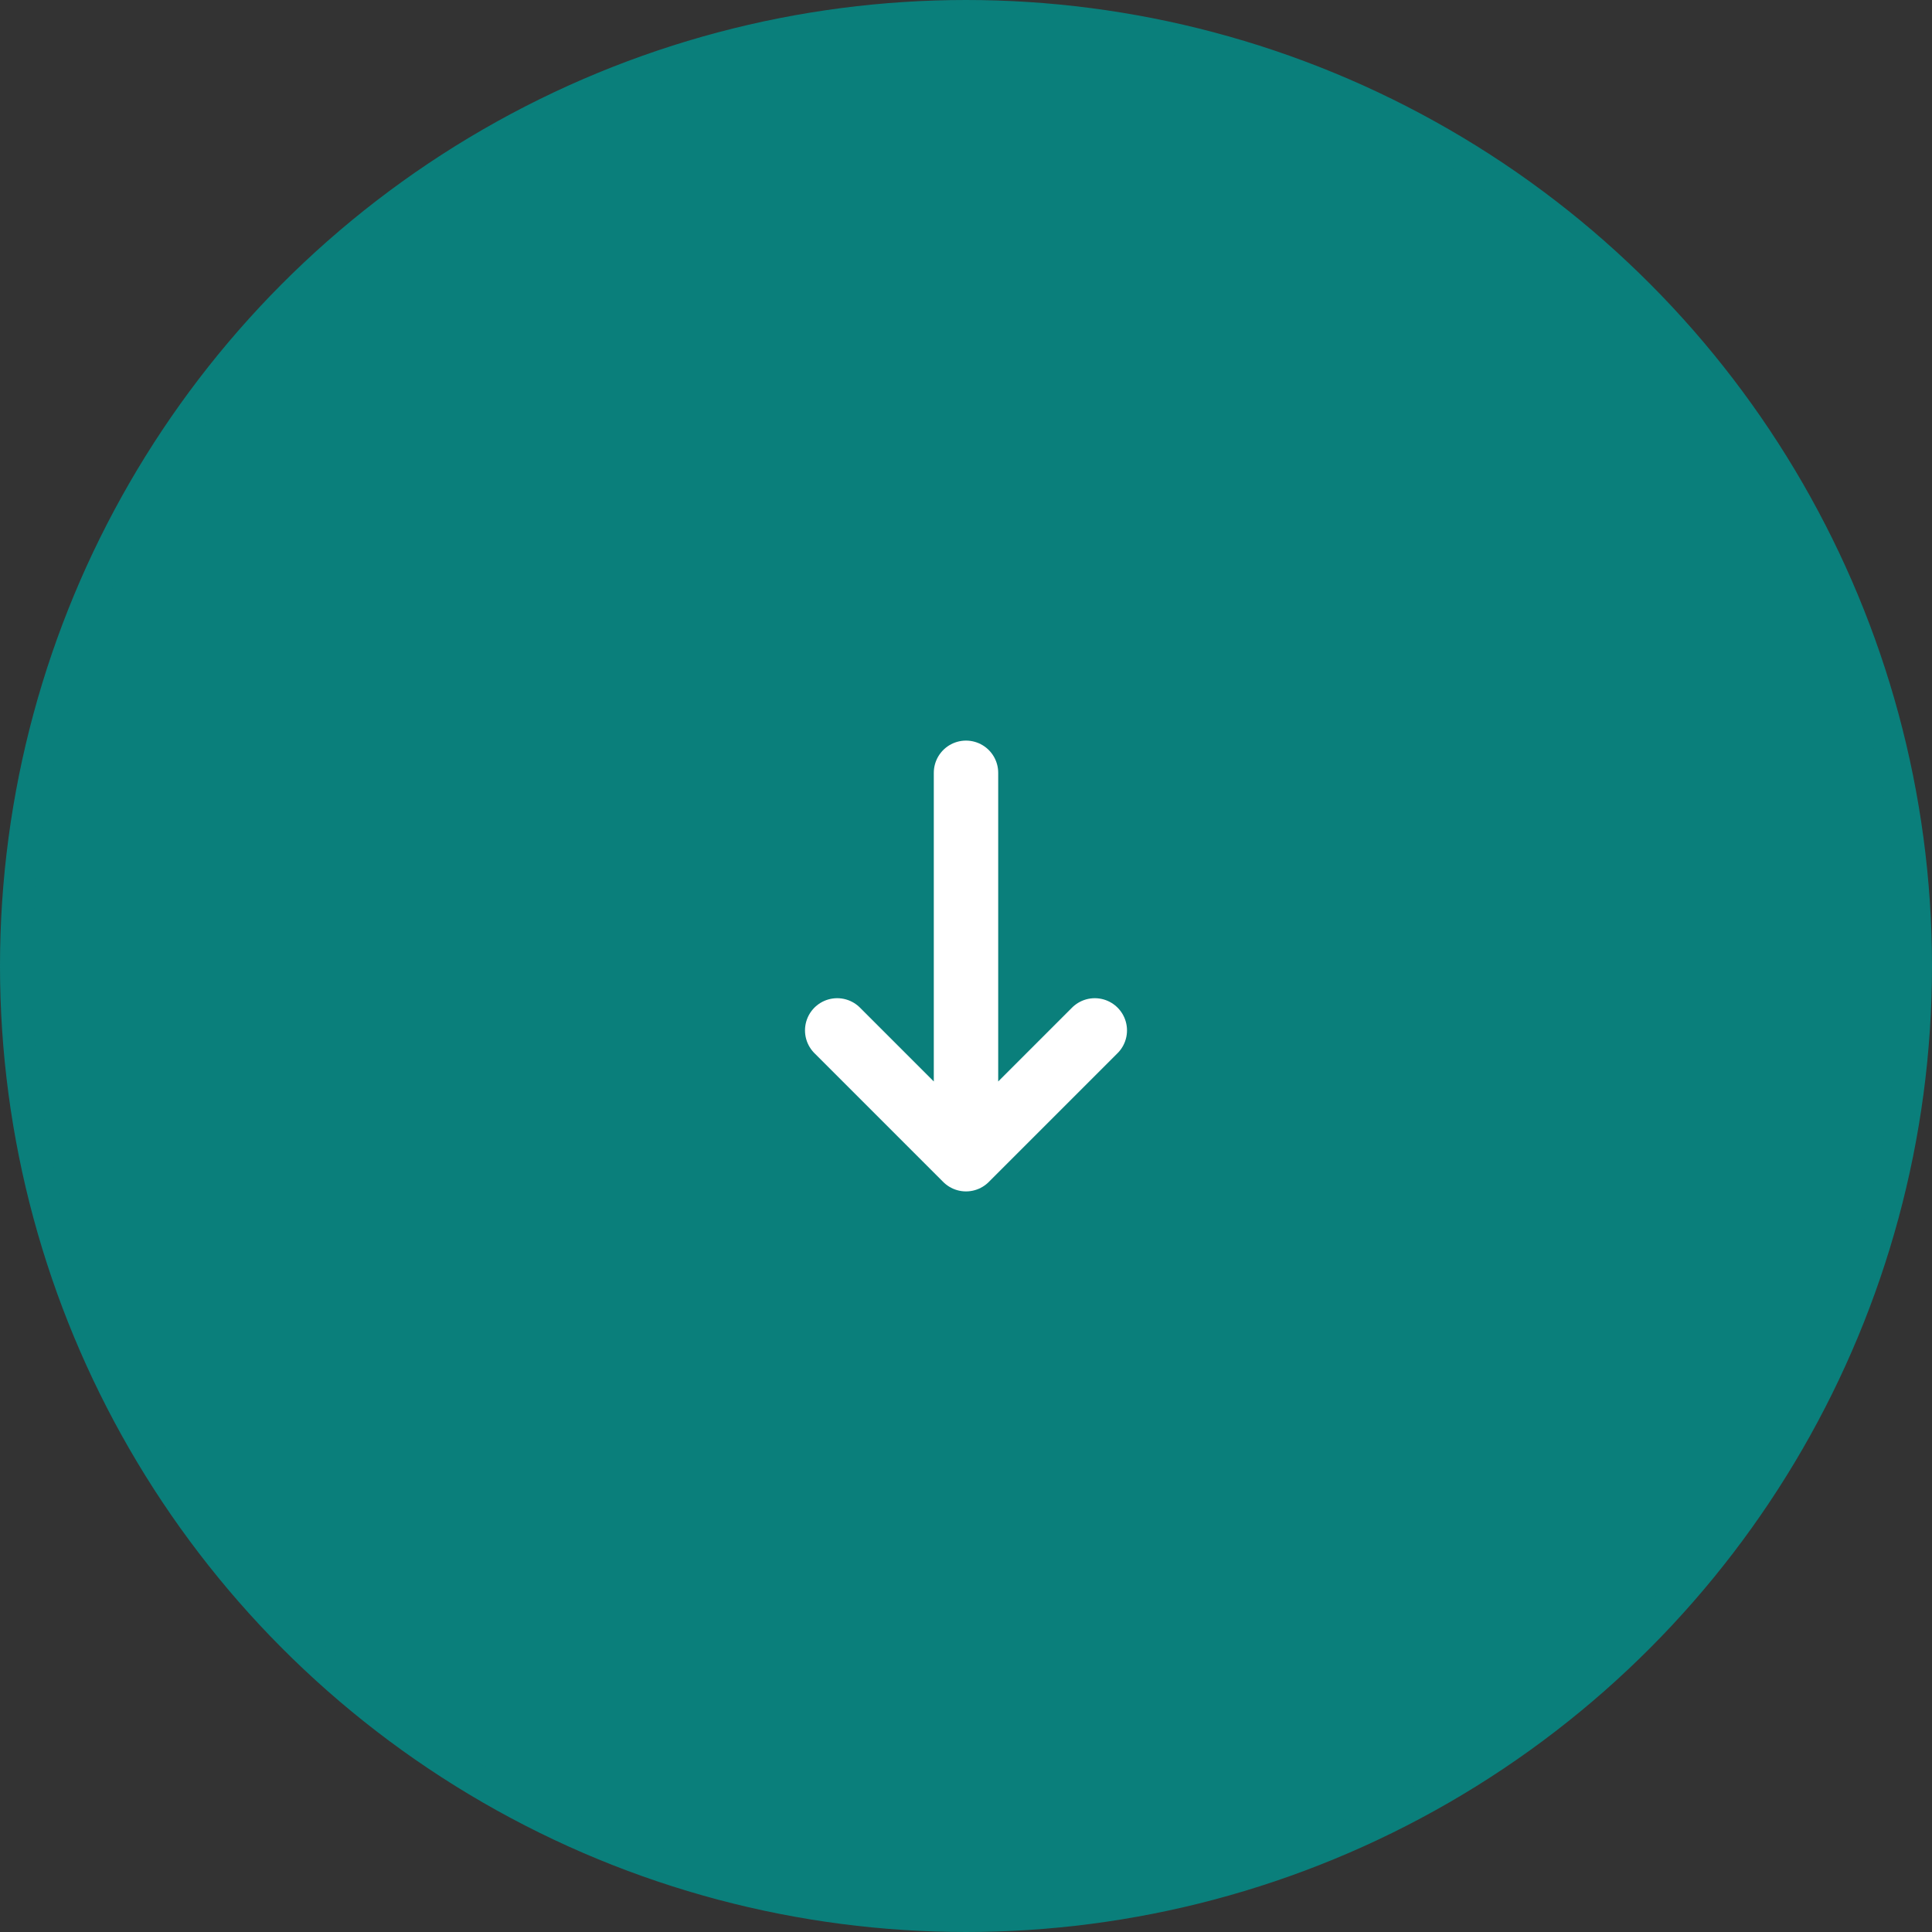 <?xml version="1.0" encoding="UTF-8"?> <svg xmlns="http://www.w3.org/2000/svg" width="60" height="60" viewBox="0 0 60 60" fill="none"><rect x="0" y="0" width="60" height="60" fill="#333333" stroke="none"/> <circle cx="30" cy="30" r="29.5" fill="#0A7F7B" stroke="#0A7F7B"></circle> <path d="M30 24L30 36M30 36L34 32M30 36L26 32" stroke="white" stroke-width="2" stroke-linecap="round" stroke-linejoin="round"></path> </svg> 